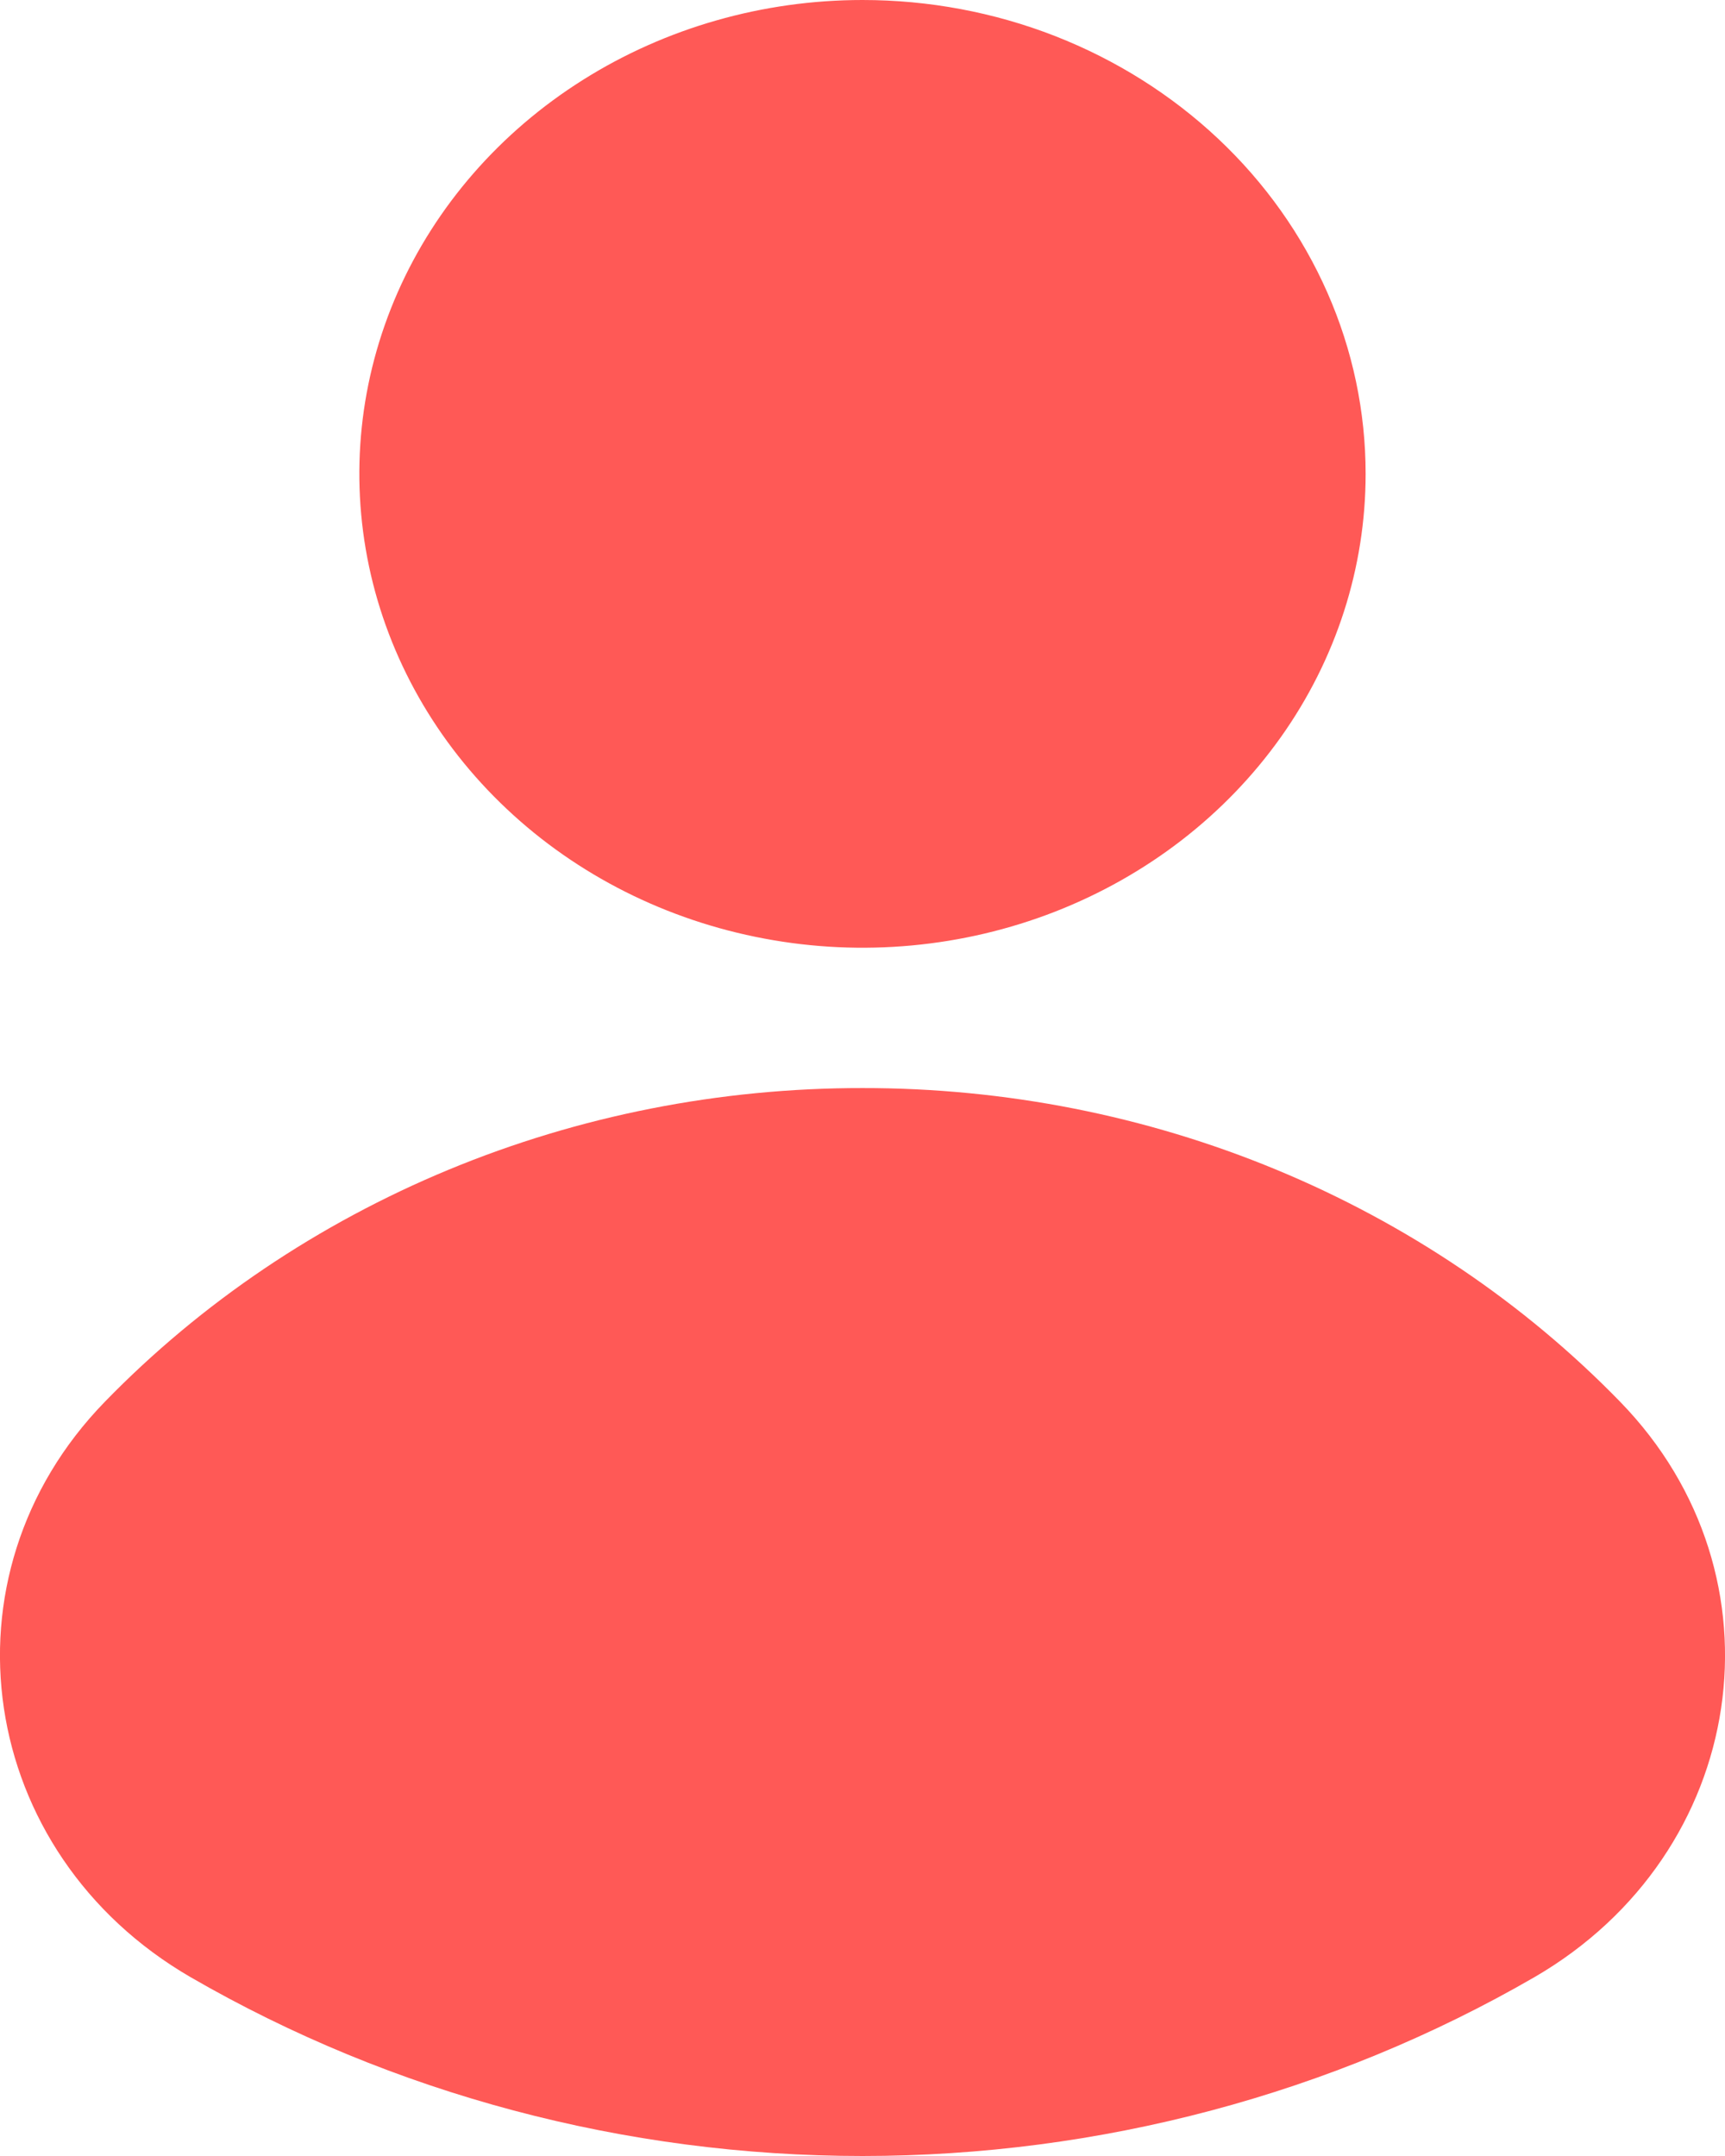 <svg width="12" height="15" viewBox="0 0 12 15" fill="none" xmlns="http://www.w3.org/2000/svg">
<path d="M9.5 3.297C9.5 3.949 9.295 4.587 8.91 5.129C8.525 5.671 7.979 6.093 7.339 6.343C6.7 6.592 5.996 6.658 5.317 6.53C4.638 6.403 4.014 6.089 3.525 5.628C3.035 5.167 2.702 4.579 2.567 3.94C2.432 3.3 2.501 2.638 2.766 2.035C3.031 1.433 3.48 0.918 4.055 0.556C4.631 0.193 5.308 5.74835e-09 6 0C6.46 2.87439e-05 6.915 0.085 7.34 0.251C7.764 0.417 8.15 0.66 8.475 0.966C8.8 1.272 9.058 1.636 9.234 2.036C9.41 2.436 9.5 2.864 9.5 3.297ZM6 7.57C5.009 7.569 4.028 7.762 3.121 8.138C2.214 8.514 1.399 9.064 0.73 9.752C-0.451 10.965 -0.162 12.893 1.326 13.756C2.732 14.569 4.35 15 6 15C7.65 15 9.268 14.569 10.674 13.756C12.162 12.893 12.451 10.965 11.27 9.752C10.601 9.064 9.786 8.514 8.879 8.138C7.972 7.762 6.991 7.569 6 7.57Z" fill="#FF5956"/>
</svg>
